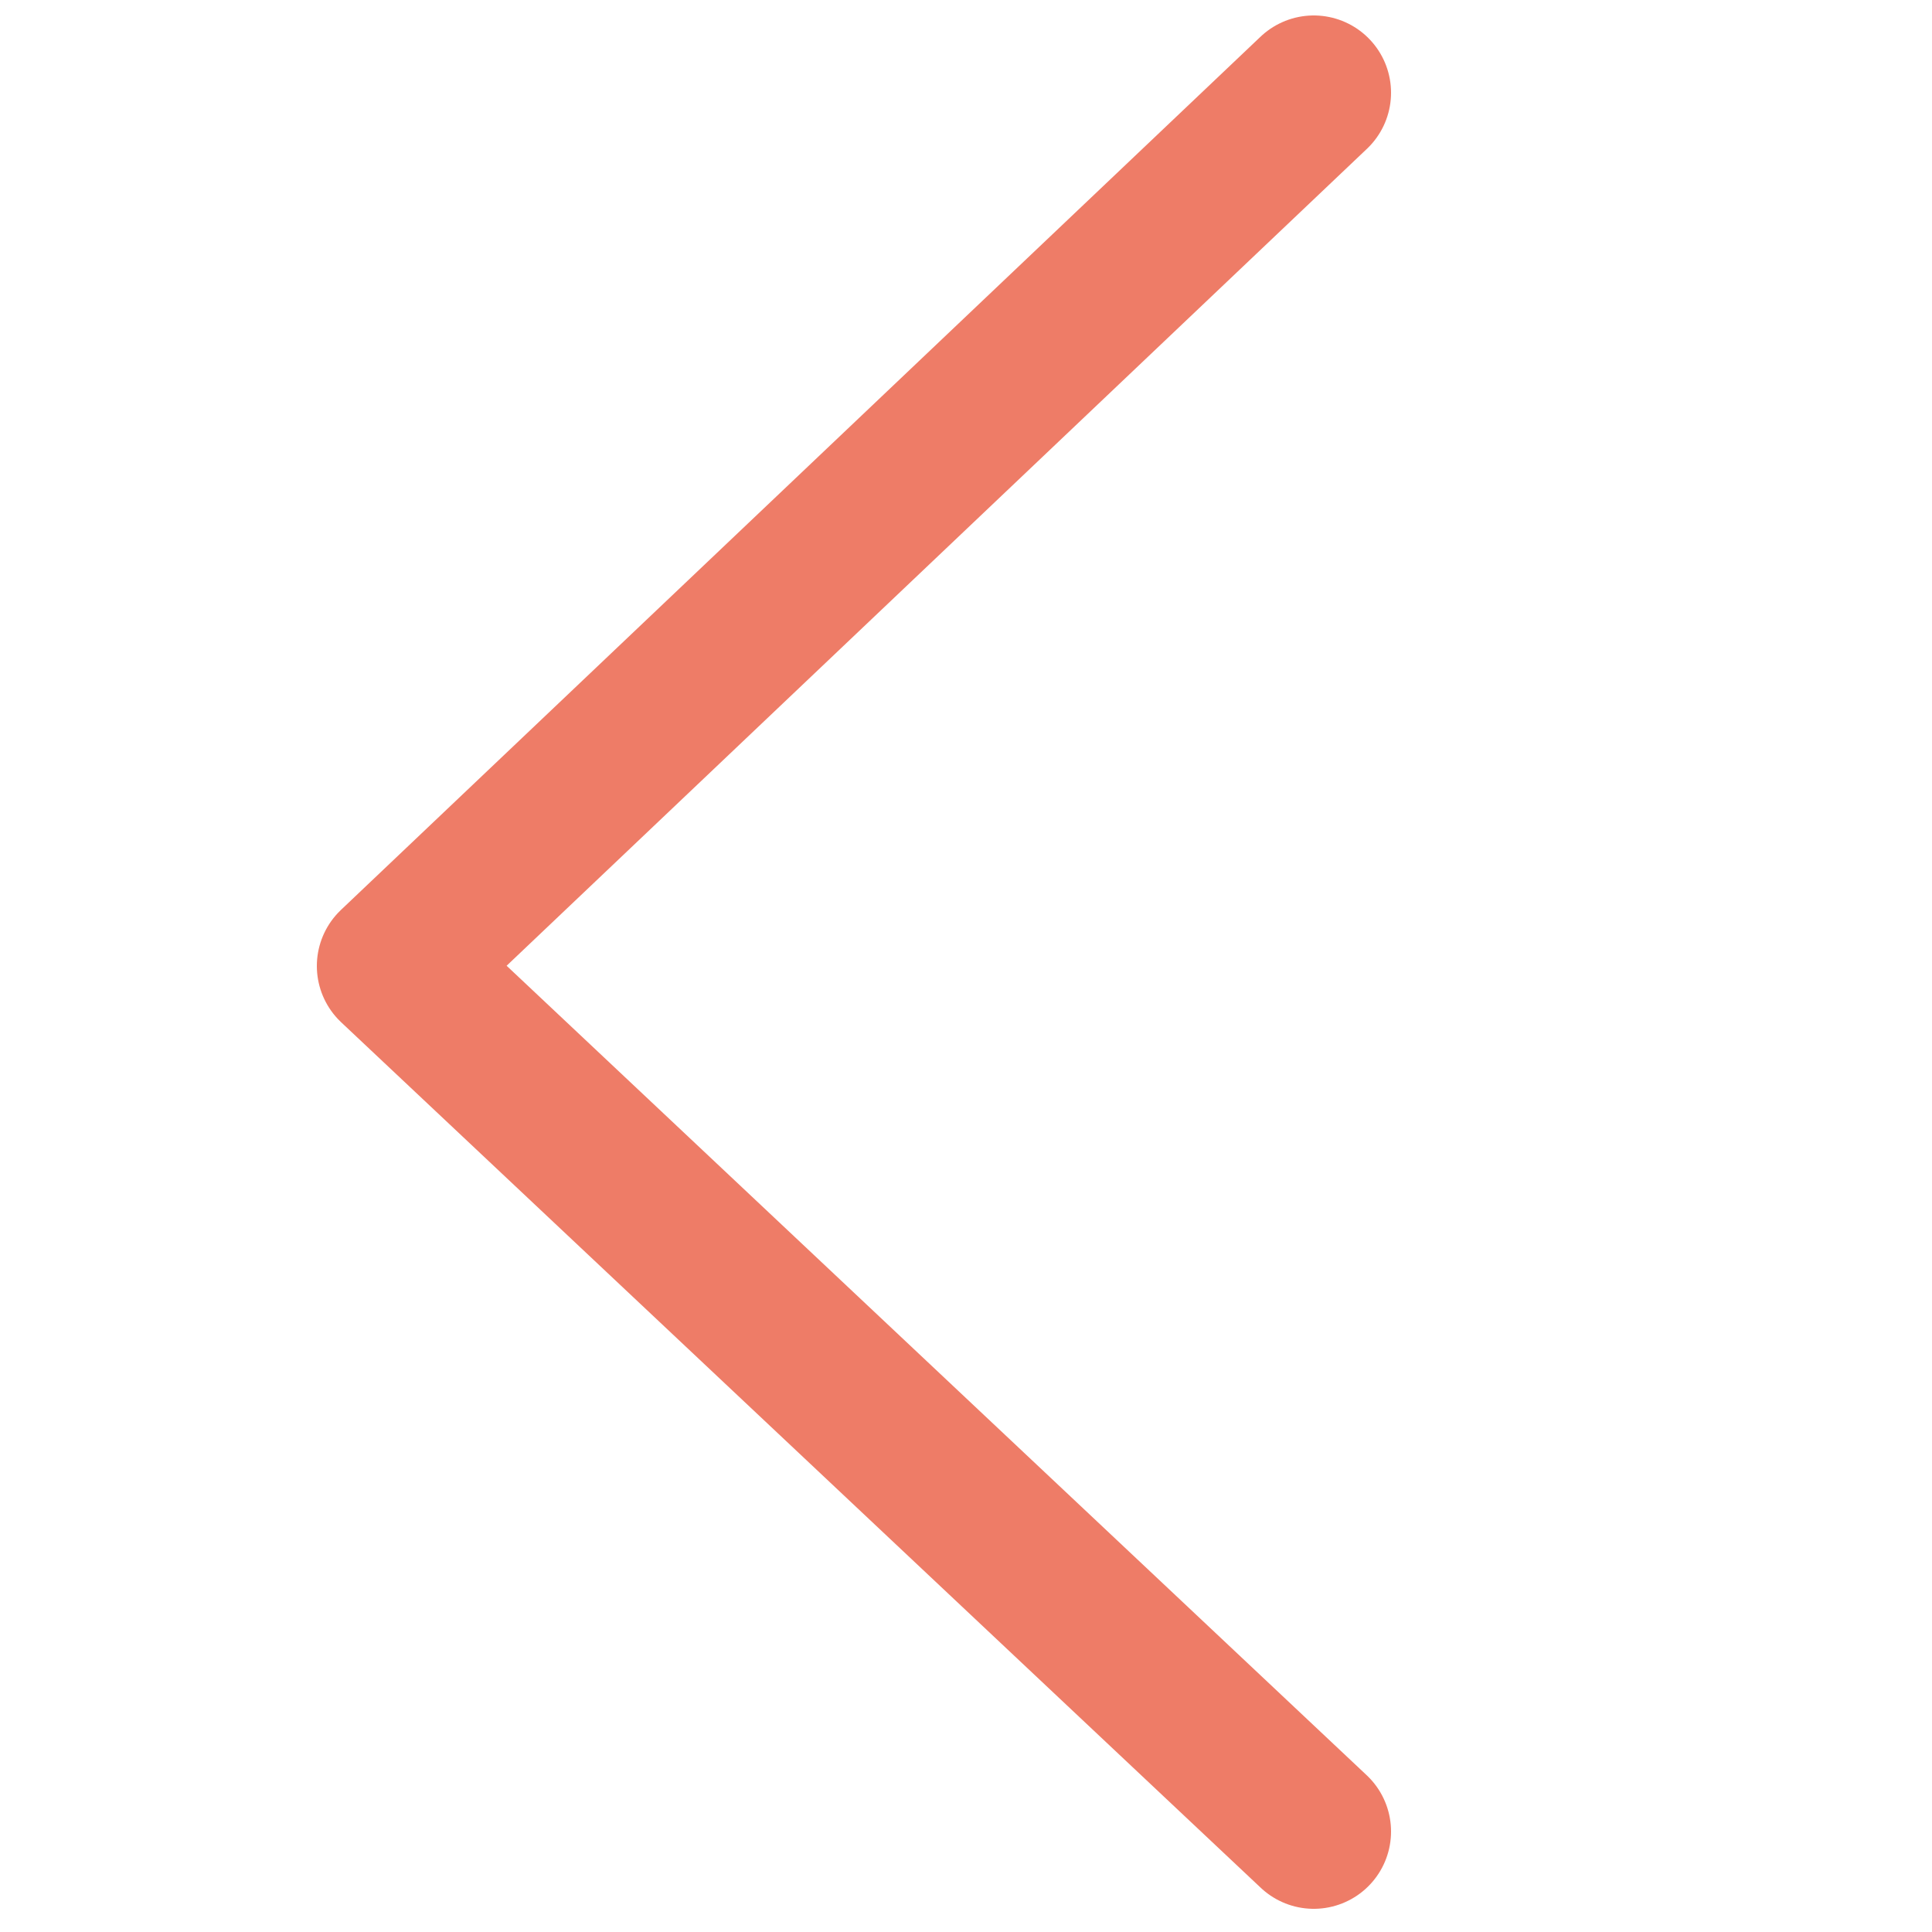<?xml version="1.0" encoding="utf-8"?>
<!-- Generator: Adobe Illustrator 19.0.0, SVG Export Plug-In . SVG Version: 6.00 Build 0)  -->
<svg version="1.1" id="Layer_1" xmlns="http://www.w3.org/2000/svg" xmlns:xlink="http://www.w3.org/1999/xlink" x="0px" y="0px"
	 viewBox="-112 65.9 25 25" style="enable-background:new -112 65.9 25 25;" xml:space="preserve">
<style type="text/css">
	.st0{fill:none;stroke:#EE7C67;stroke-width:2;stroke-linecap:round;stroke-linejoin:round;stroke-miterlimit:10;}
</style>
<g id="XMLID_796_">
	<polyline id="XMLID_800_" class="st0" points="-95,89.6 -106.9,78.4 -95,67.1 	"/>
</g>
</svg>
